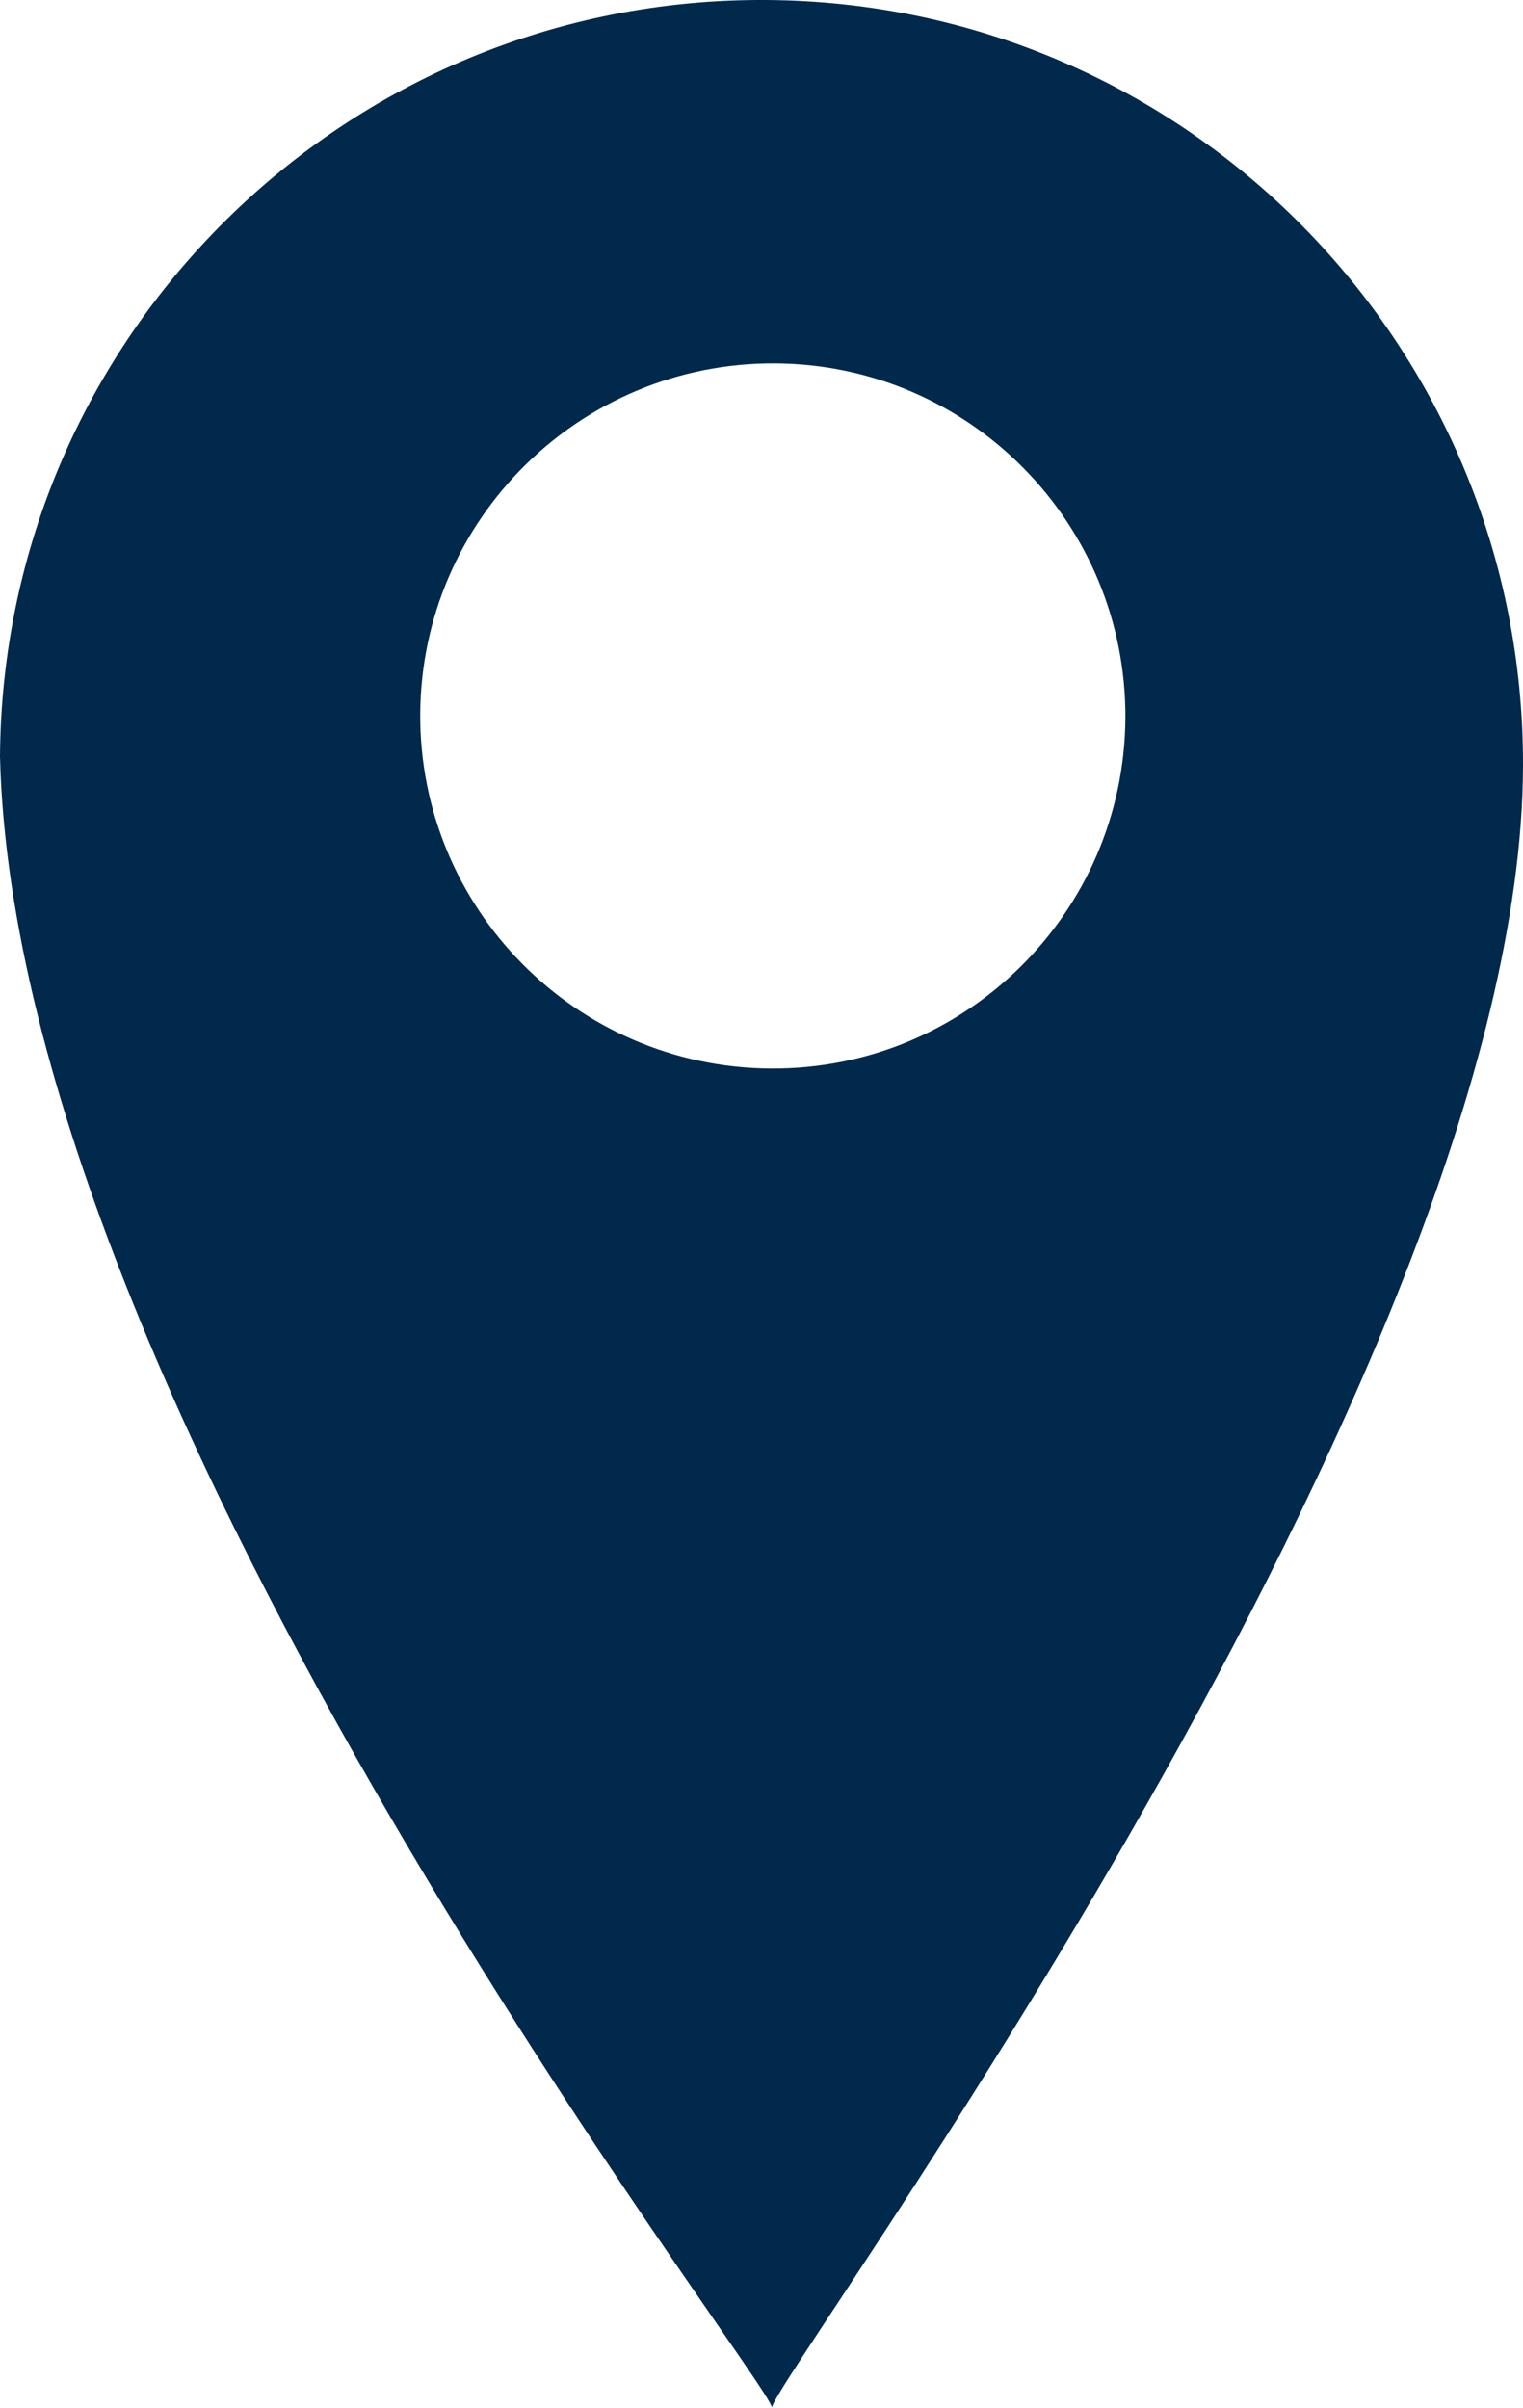 <?xml version="1.0" encoding="UTF-8"?>
<svg xmlns="http://www.w3.org/2000/svg" id="Standort" viewBox="0 0 47.19 74.61">
  <defs>
    <style>
      .cls-1 {
        fill: #00294c;
      }
    </style>
  </defs>
  <path class="cls-1" d="M23.74,0C10.71-.08.08,10.42,0,23.45c.51,20.41,23.82,50.23,23.92,51.16-.08-.76,23.21-32.01,23.27-50.87C47.23,10.71,36.77.08,23.74,0M23.88,33.11c-6.03-.04-10.89-4.96-10.86-10.99.04-6.03,4.96-10.89,10.99-10.86,6.03.03,10.89,4.96,10.86,10.99-.04,6.03-4.96,10.9-10.99,10.86"></path>
</svg>

